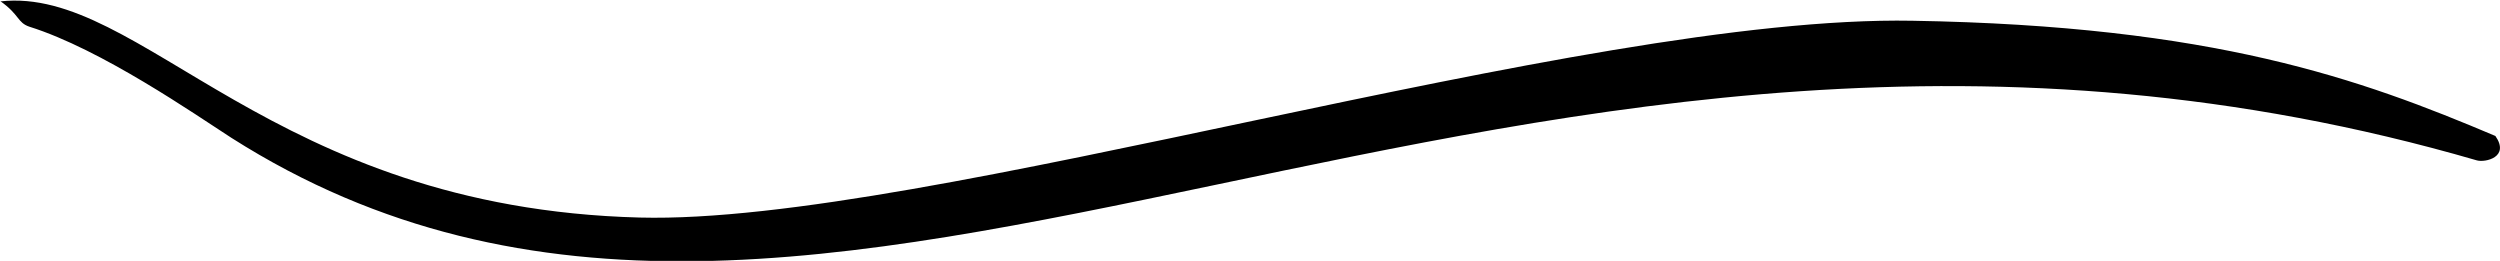 <?xml version="1.0" encoding="UTF-8" standalone="no"?><svg xmlns="http://www.w3.org/2000/svg" clip-rule="evenodd" fill="#000000" fill-rule="evenodd" height="5.66" image-rendering="optimizeQuality" shape-rendering="geometricPrecision" text-rendering="geometricPrecision" viewBox="0 0 54.24 5.66" width="54.24"><g><path d="M-0 0.02c0.43,0.3 0.37,0.47 0.64,0.56 1.56,0.49 3.59,1.9 4.38,2.41 12.9,8.2 27.69,-5.62 48.72,0.49 0.18,0.05 0.72,-0.07 0.4,-0.53 -2.93,-1.24 -6.11,-2.39 -12.65,-2.5 -7.21,-0.13 -21.42,4.43 -27.61,4.27 -8.03,-0.21 -10.81,-5.03 -13.87,-4.69z" fill="#000000"/></g></svg>